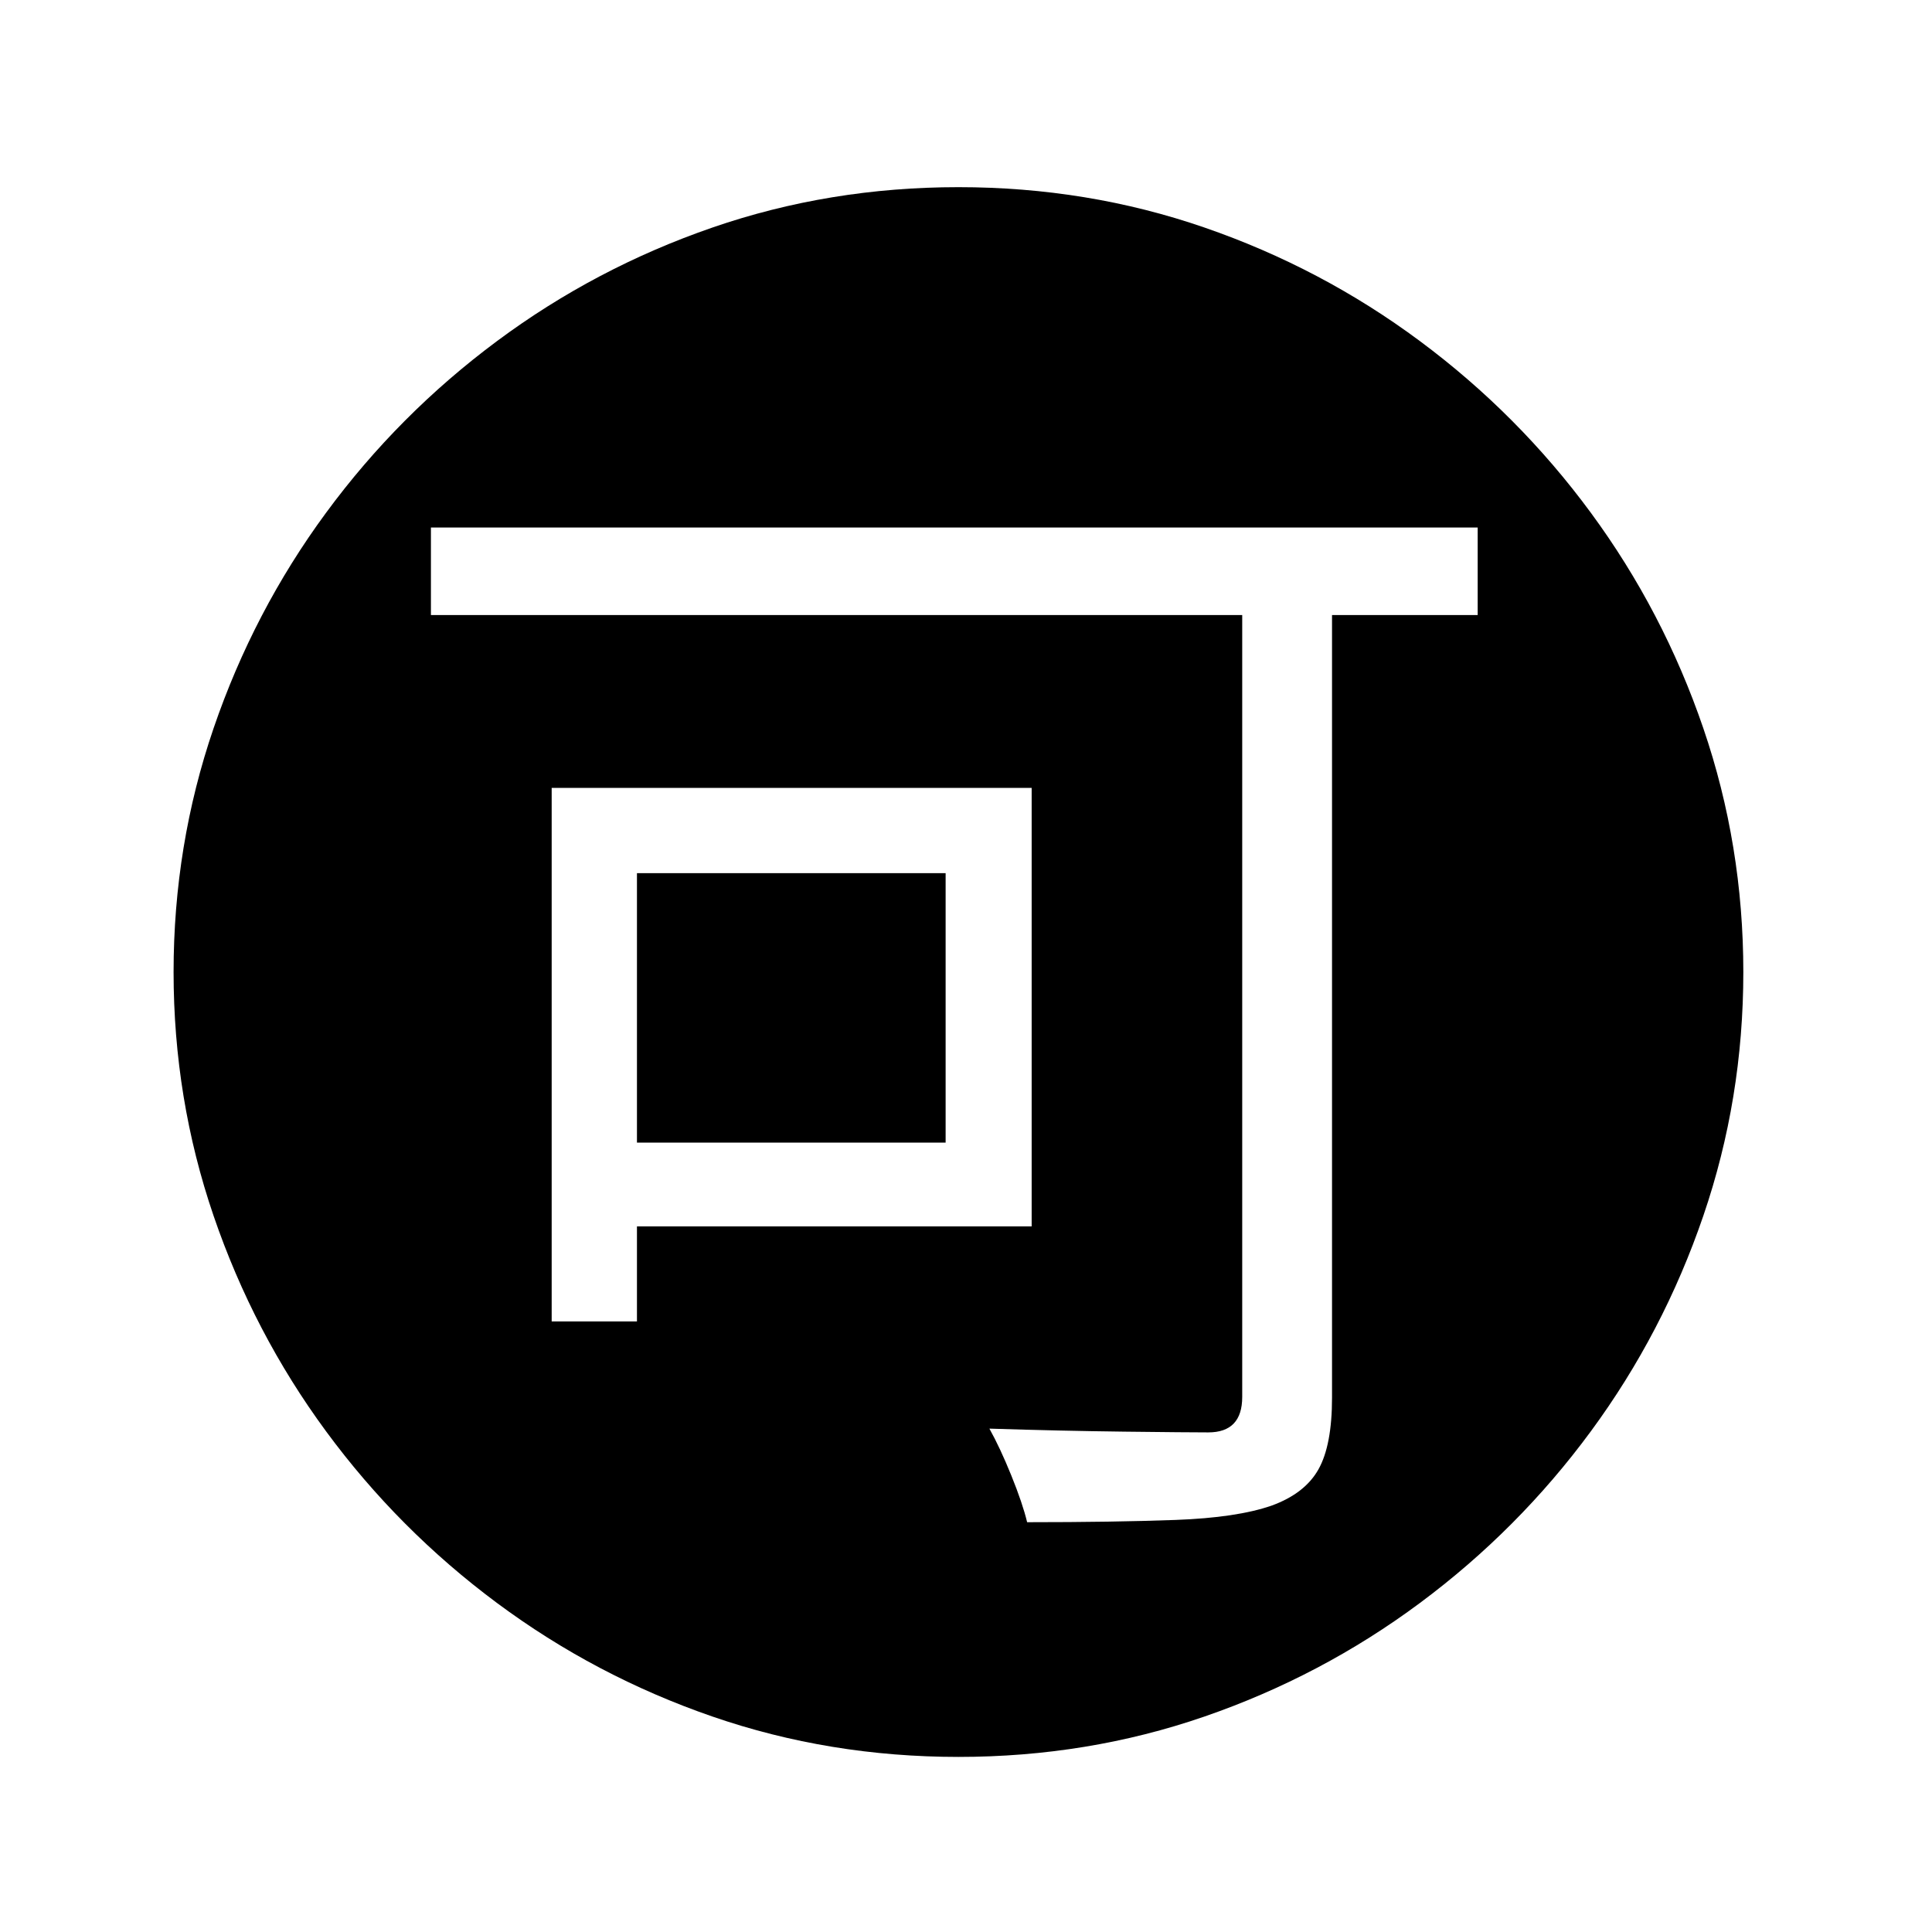 <?xml version="1.0" standalone="no"?>
<!DOCTYPE svg PUBLIC "-//W3C//DTD SVG 1.1//EN" "http://www.w3.org/Graphics/SVG/1.1/DTD/svg11.dtd" >
<svg xmlns="http://www.w3.org/2000/svg" xmlns:xlink="http://www.w3.org/1999/xlink" version="1.1" viewBox="30 -350 2560 2560">
   <path fill="currentColor"
d="M1300 1978q-171 0 -326 -53.5t-285.5 -150.5t-226.5 -227.5t-149 -285.5t-53 -323t53 -323t149 -285.5t226.5 -227.5t285.5 -150.5t326 -53.5t326 53.5t285.5 150.5t226.5 227.5t149 285.5t53 323t-53 323t-149 285.5t-226.5 227.5t-285.5 150.5t-326 53.5zM761 1401h113
v-126h523v-581h-636v707zM874 1164v-357h409v357h-409zM1391 1667q115 0 196.5 -3t127.5 -19q44 -16 62 -48t18 -95v-1037h193v-116h-1387v116h1075v1036q0 47 -45 47q-27 0 -111.5 -1t-178.5 -4q14 25 29 62t21 62z" />
</svg>

